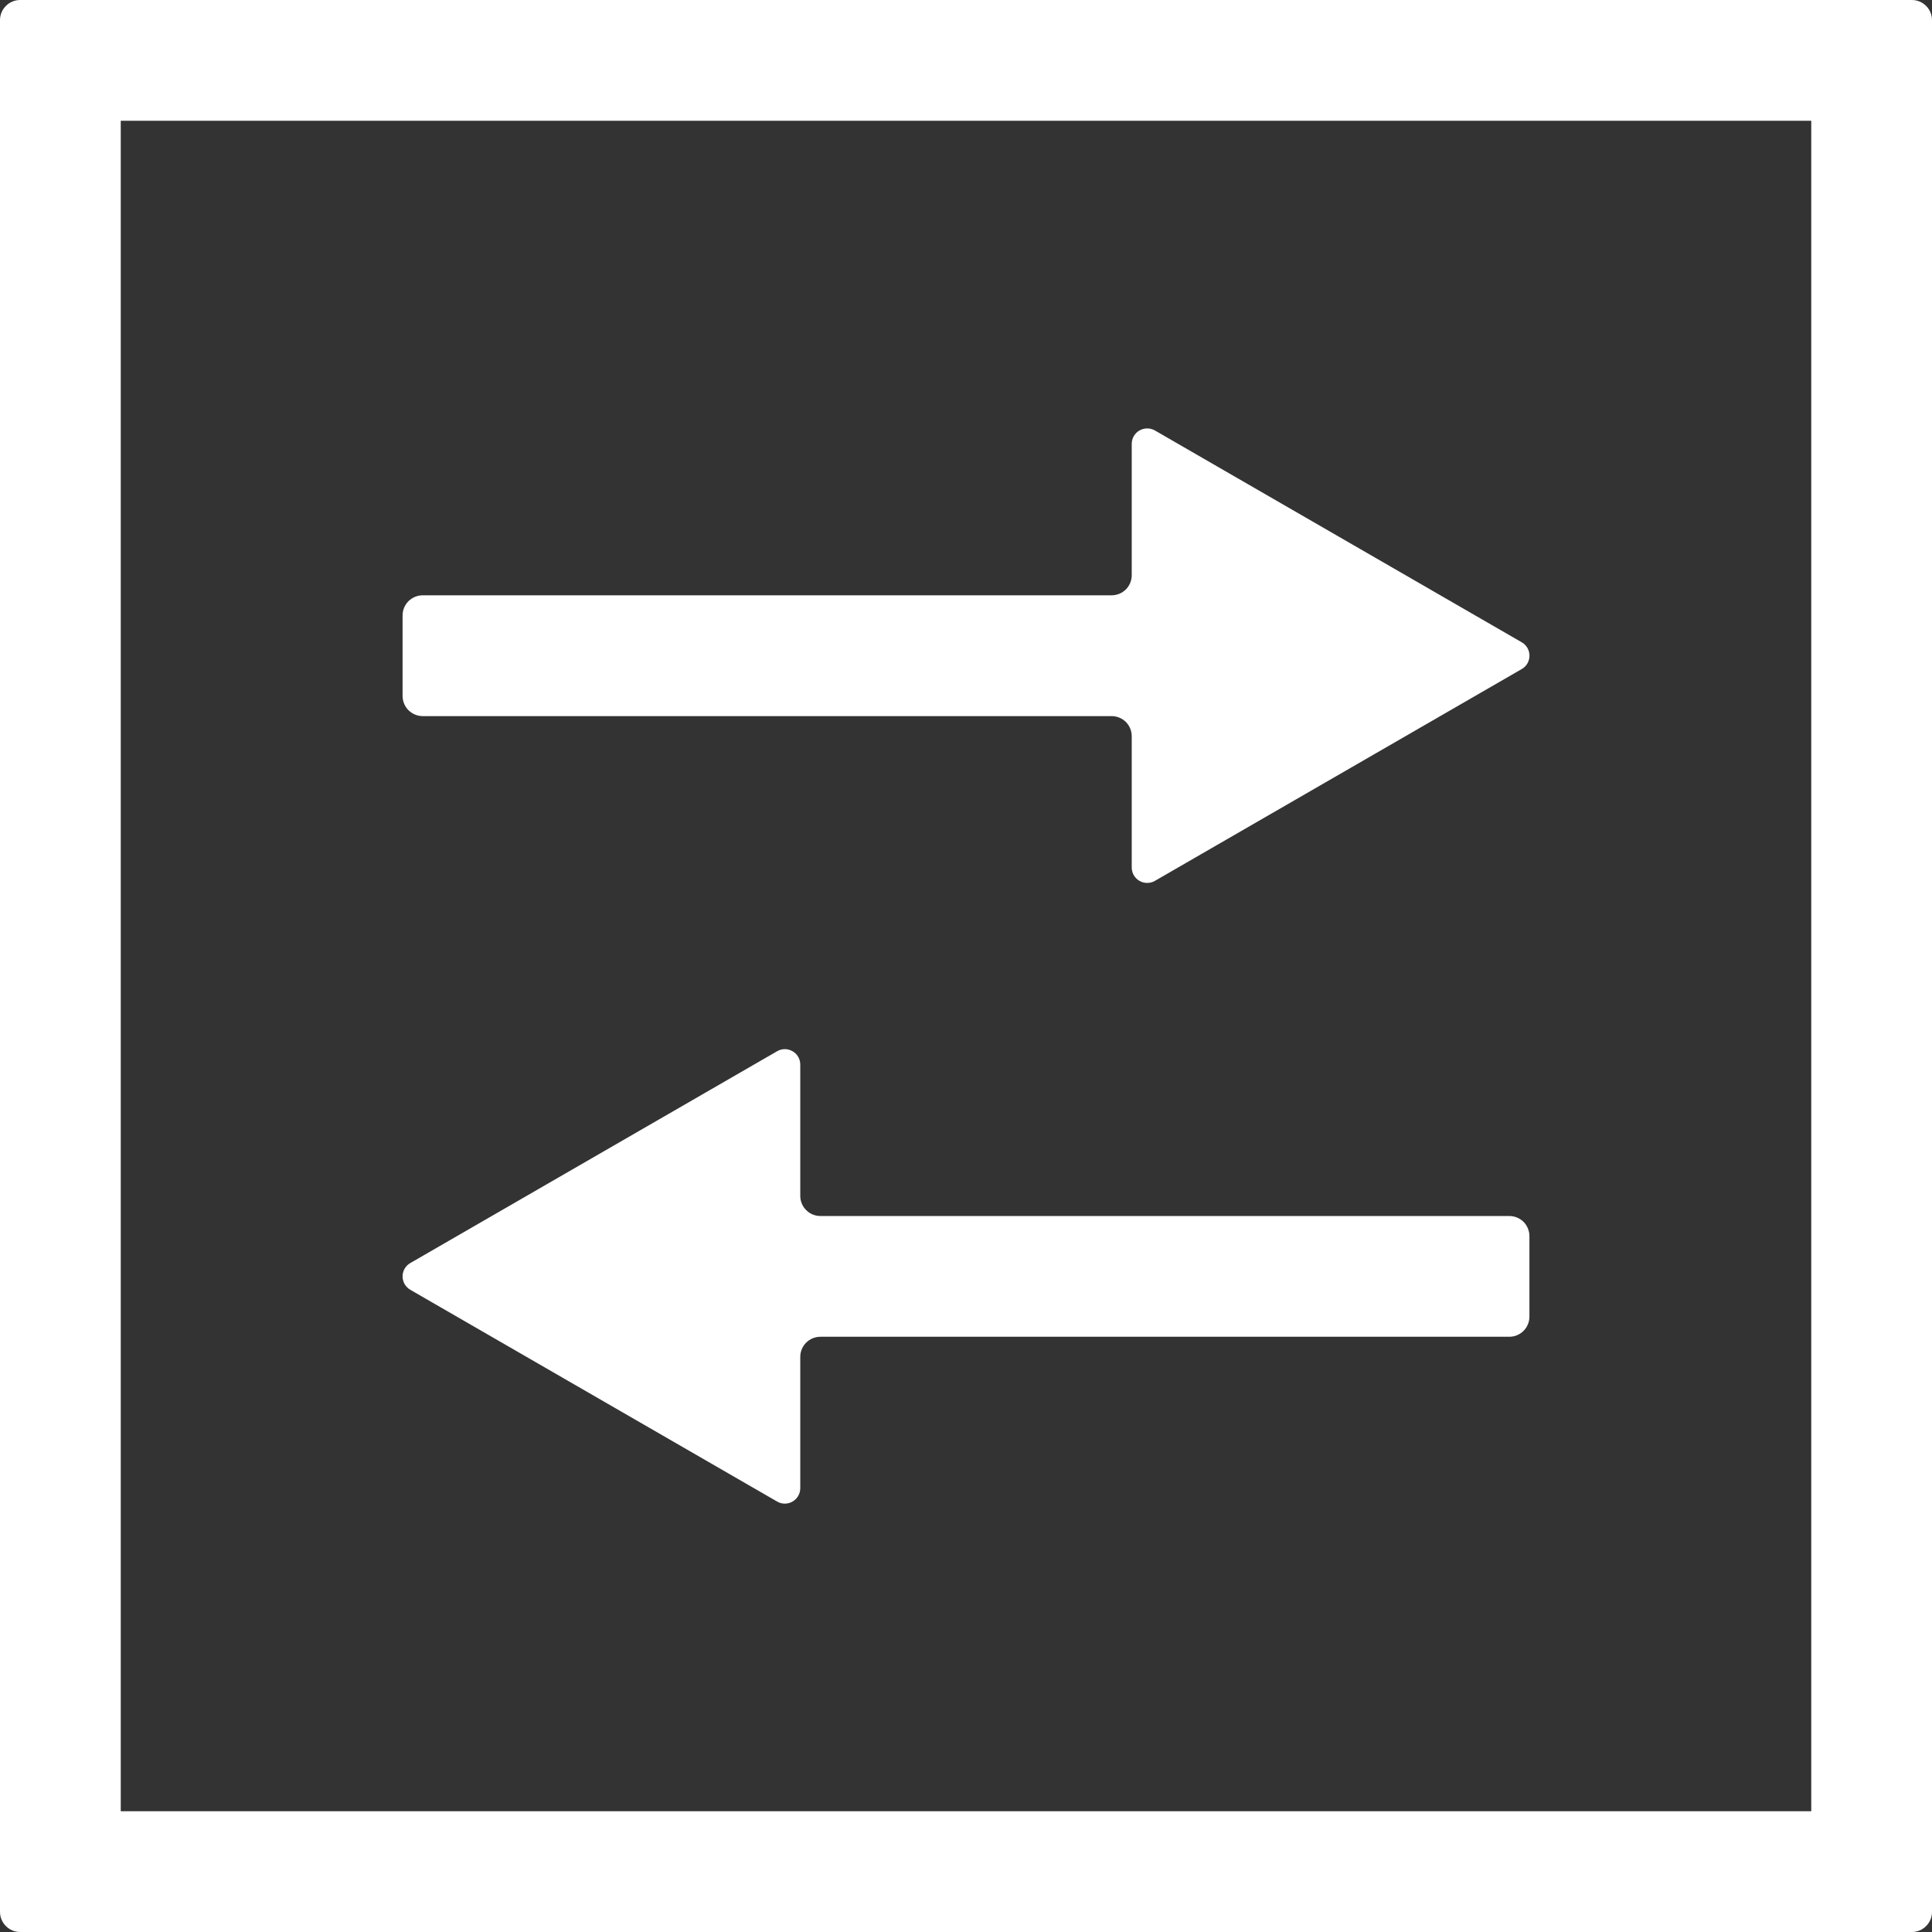 <svg width="32" height="32" viewBox="0 0 32 32" fill="none" xmlns="http://www.w3.org/2000/svg">
<rect x="0" y="0" width="32" height="32" fill="#333333" stroke="none"/>
<path d="M30 2V30H2V2H30ZM31.667 0H0.333C0.245 0 0.16 0.035 0.098 0.098C0.035 0.16 0 0.245 0 0.333V31.667C0 31.755 0.035 31.84 0.098 31.902C0.16 31.965 0.245 32 0.333 32H31.667C31.755 32 31.84 31.965 31.902 31.902C31.965 31.84 32 31.755 32 31.667V0.333C32 0.245 31.965 0.16 31.902 0.098C31.84 0.035 31.755 0 31.667 0Z" fill="white"/>
<path d="M25.204 10.638L19.129 7.13C19.09 7.108 19.046 7.096 19.001 7.096C18.956 7.096 18.912 7.108 18.873 7.13C18.834 7.152 18.802 7.185 18.779 7.224C18.757 7.263 18.745 7.307 18.745 7.352V9.527C18.745 9.616 18.71 9.7 18.648 9.763C18.585 9.825 18.5 9.86 18.412 9.86H7.001C6.913 9.86 6.828 9.896 6.765 9.958C6.703 10.021 6.668 10.105 6.668 10.194V11.527C6.668 11.616 6.703 11.7 6.765 11.763C6.828 11.825 6.913 11.861 7.001 11.861H18.412C18.5 11.861 18.585 11.896 18.648 11.958C18.71 12.021 18.745 12.105 18.745 12.194V14.368C18.745 14.413 18.757 14.457 18.779 14.496C18.802 14.535 18.834 14.568 18.873 14.59C18.912 14.613 18.956 14.624 19.001 14.624C19.046 14.624 19.09 14.613 19.129 14.59L25.204 11.082C25.244 11.06 25.276 11.027 25.299 10.988C25.321 10.949 25.333 10.905 25.333 10.86C25.333 10.815 25.321 10.771 25.299 10.732C25.276 10.693 25.244 10.66 25.204 10.638ZM6.796 21.363L12.871 24.87C12.91 24.893 12.954 24.905 12.999 24.905C13.044 24.905 13.088 24.893 13.127 24.87C13.166 24.848 13.198 24.816 13.221 24.777C13.243 24.738 13.255 24.694 13.255 24.649V22.474C13.255 22.386 13.29 22.301 13.353 22.238C13.415 22.176 13.5 22.141 13.588 22.141H24.999C25.087 22.141 25.172 22.106 25.235 22.043C25.297 21.981 25.332 21.896 25.332 21.808V20.474C25.332 20.386 25.297 20.301 25.235 20.238C25.172 20.176 25.087 20.141 24.999 20.141H13.588C13.5 20.141 13.415 20.106 13.353 20.043C13.29 19.981 13.255 19.896 13.255 19.808V17.633C13.255 17.588 13.243 17.544 13.221 17.505C13.198 17.466 13.166 17.434 13.127 17.412C13.088 17.389 13.044 17.377 12.999 17.377C12.954 17.377 12.91 17.389 12.871 17.412L6.796 20.92C6.757 20.942 6.725 20.974 6.702 21.013C6.68 21.052 6.668 21.096 6.668 21.141C6.668 21.186 6.68 21.23 6.702 21.269C6.725 21.308 6.757 21.34 6.796 21.363Z" fill="white"/>
</svg>
